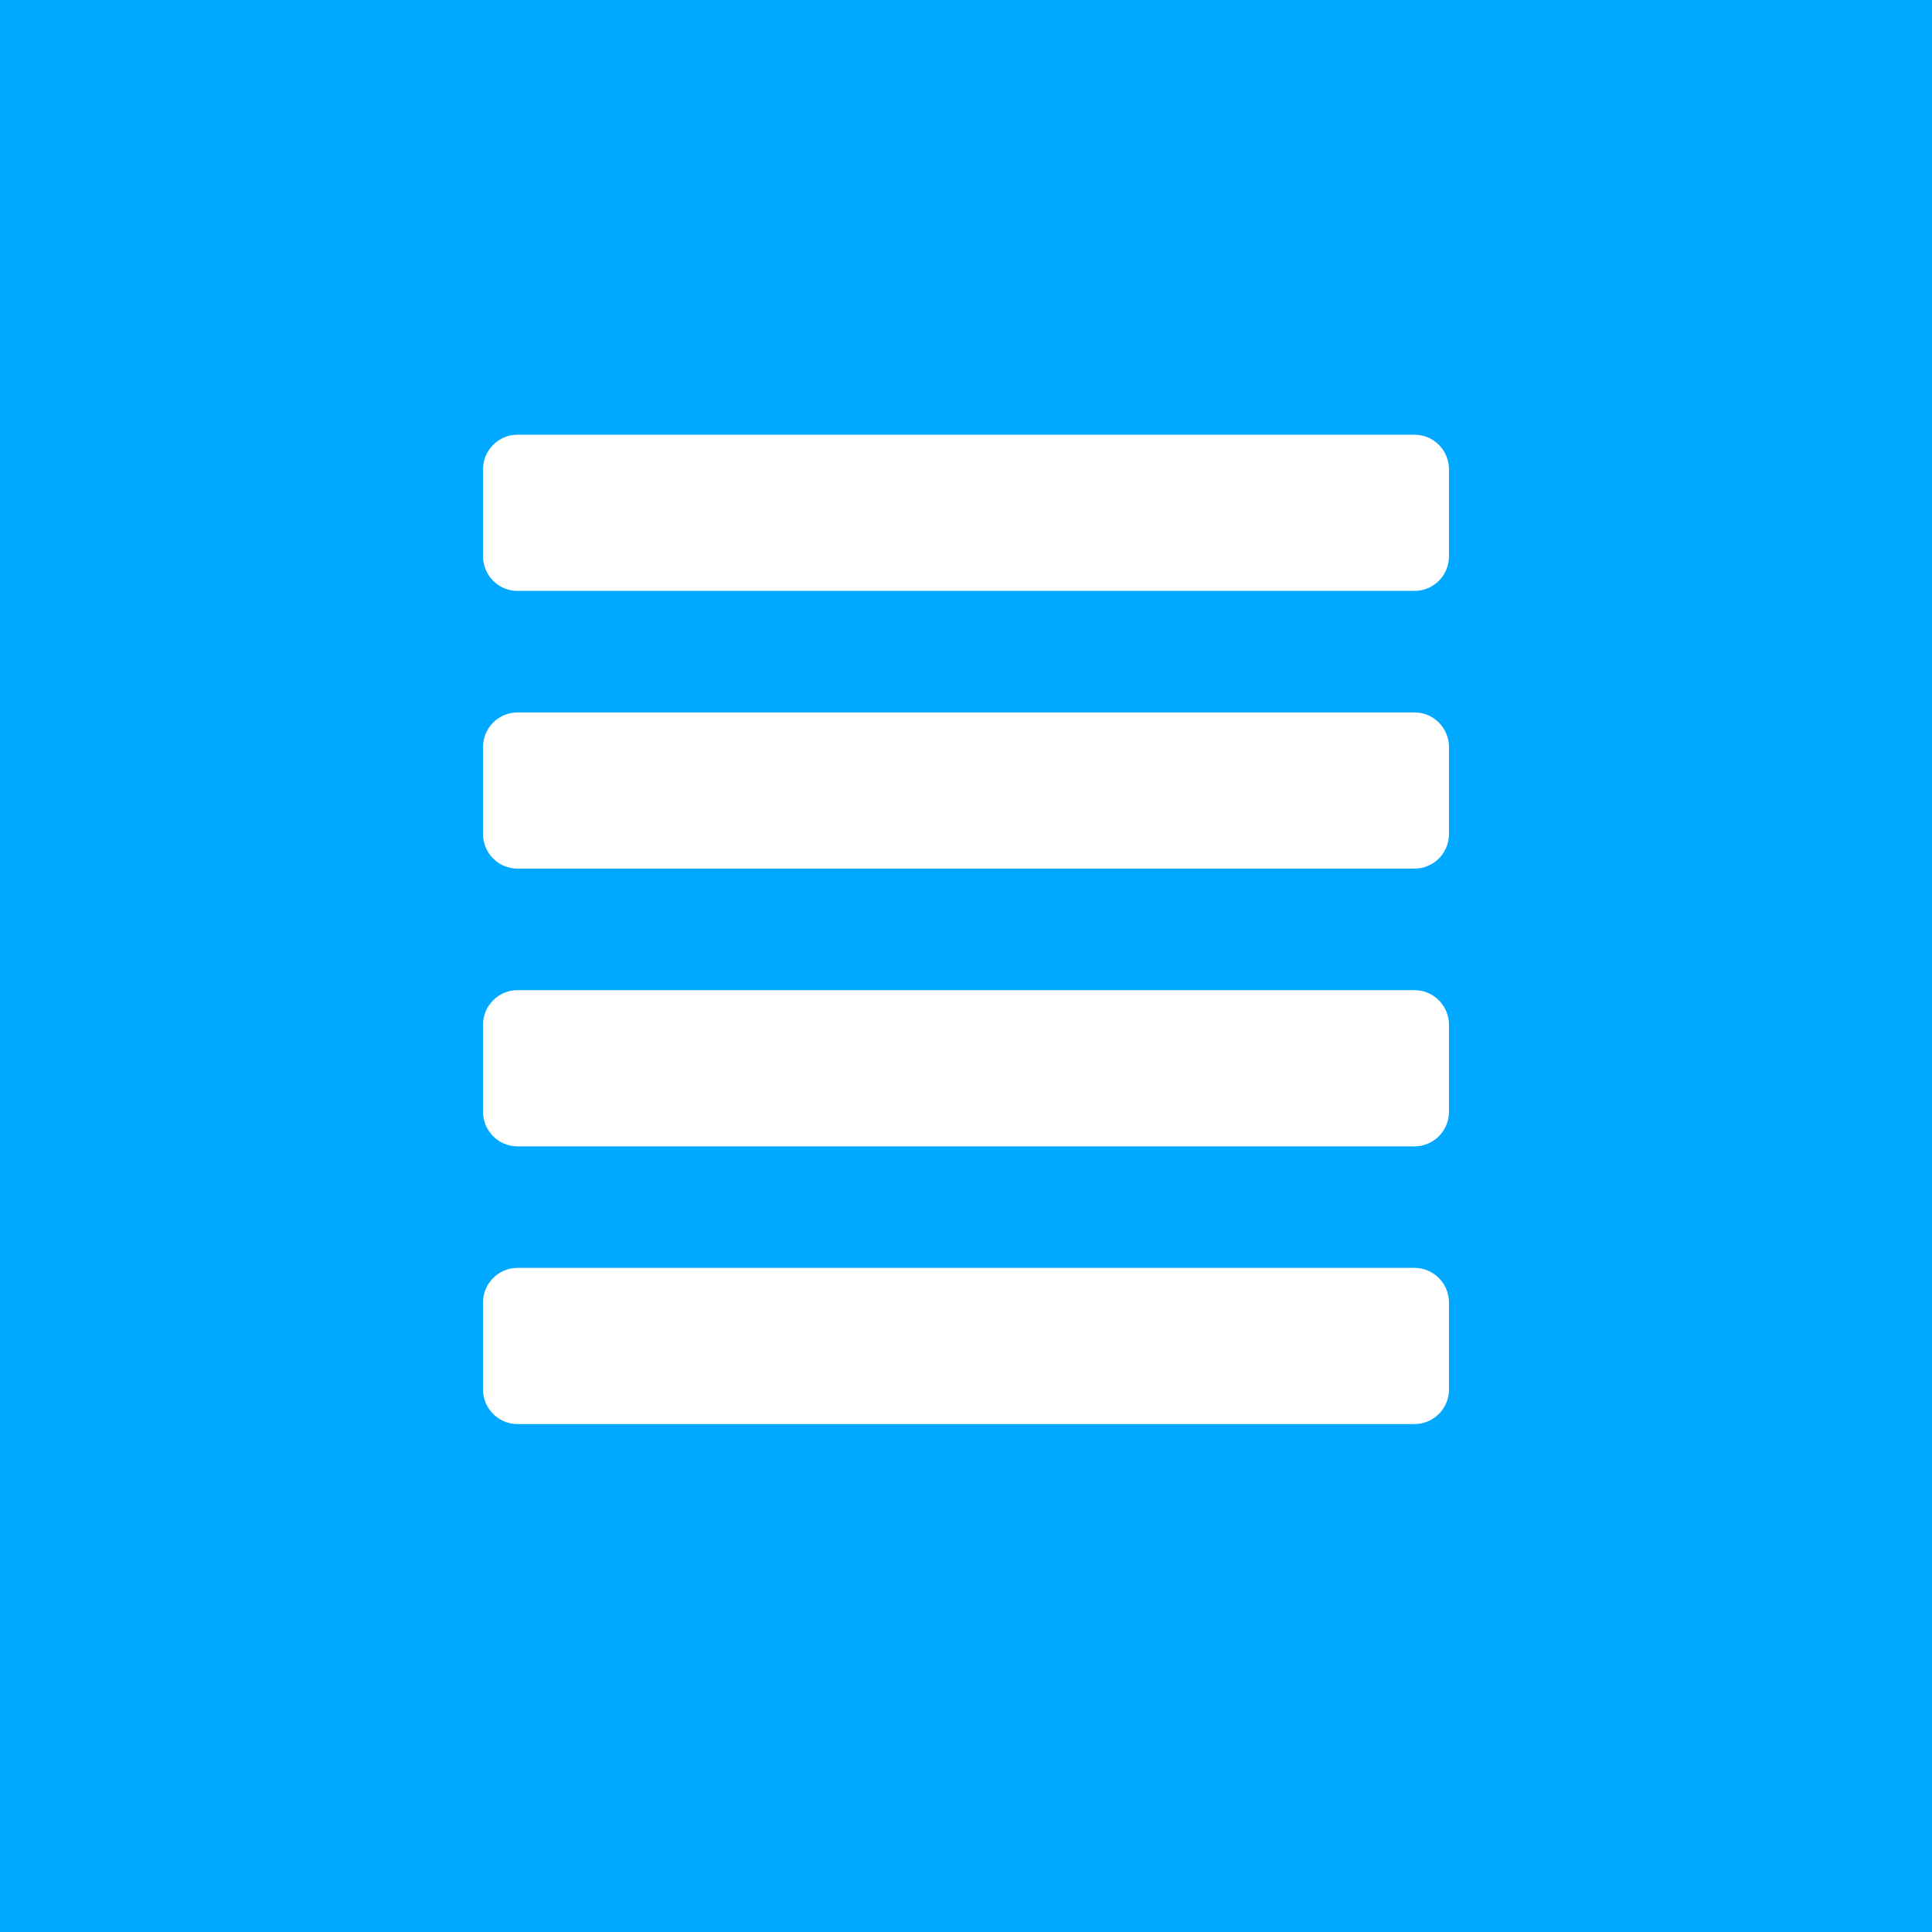 <?xml version="1.0" encoding="utf-8"?>
<svg width="40" height="40" viewBox="0 0 40 40" fill="none" xmlns="http://www.w3.org/2000/svg">
<rect width="40" height="40" fill="#00A8FF"/>
<path d="M10 11.516V9.719C10 9.322 10.32 9 10.714 9H29.286C29.68 9 30 9.322 30 9.719V11.516C30 11.913 29.68 12.234 29.286 12.234H10.714C10.32 12.234 10 11.913 10 11.516ZM10.714 17.984H29.286C29.68 17.984 30 17.663 30 17.266V15.469C30 15.072 29.68 14.75 29.286 14.75H10.714C10.32 14.75 10 15.072 10 15.469V17.266C10 17.663 10.32 17.984 10.714 17.984ZM10.714 29.484H29.286C29.68 29.484 30 29.163 30 28.766V26.969C30 26.572 29.68 26.25 29.286 26.25H10.714C10.32 26.25 10 26.572 10 26.969V28.766C10 29.163 10.32 29.484 10.714 29.484ZM10.714 23.734H29.286C29.68 23.734 30 23.413 30 23.016V21.219C30 20.822 29.68 20.5 29.286 20.5H10.714C10.32 20.5 10 20.822 10 21.219V23.016C10 23.413 10.32 23.734 10.714 23.734Z" fill="white"/>
</svg>
